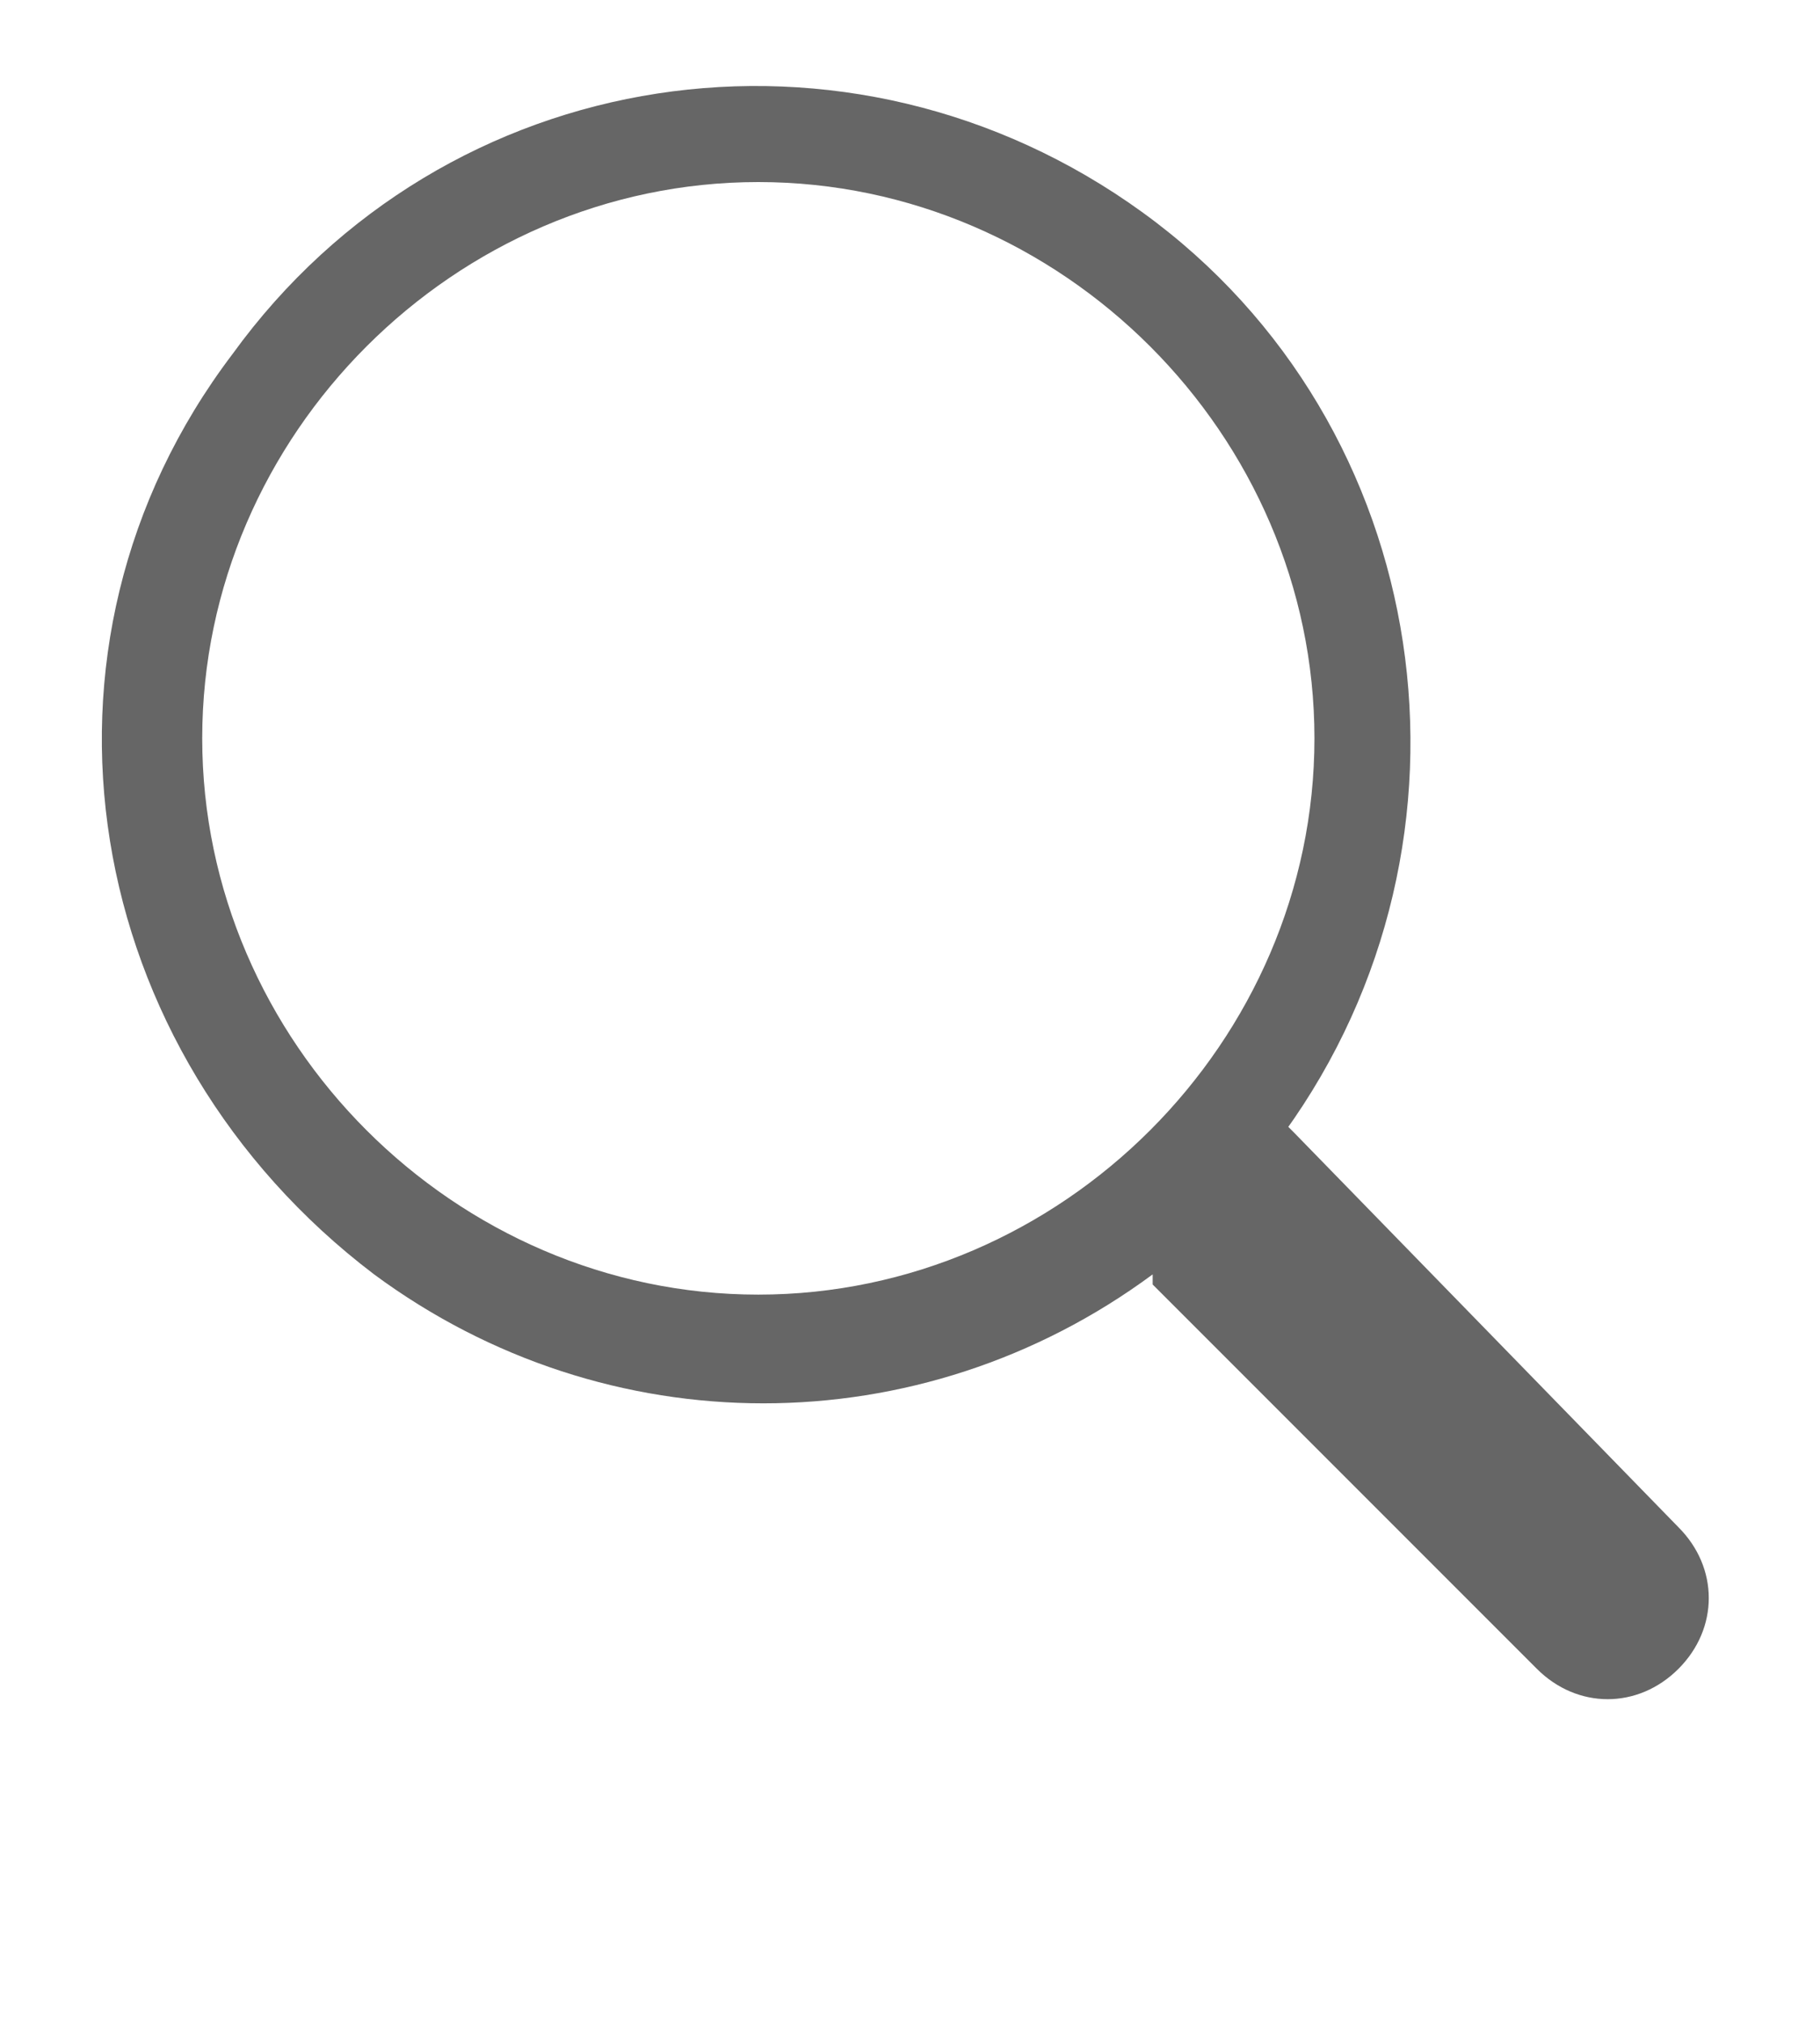 <?xml version="1.0" encoding="UTF-8"?>
<svg id="_圖層_1" data-name="圖層_1" xmlns="http://www.w3.org/2000/svg" version="1.1" viewBox="0 0 18 20">
  <!-- Generator: Adobe Illustrator 29.1.0, SVG Export Plug-In . SVG Version: 2.1.0 Build 142)  -->
  <defs>
    <style>
      .st0 {
        fill: #666;
      }
    </style>
  </defs>
  <path class="st0" d="M12.7,11.2c2.1-2.9,1.5-7-1.4-9.1C8.4,0,4.4.6,2.3,3.5.1,6.4.8,10.4,3.7,12.6c2.3,1.7,5.4,1.7,7.7,0h0s0,0,0,.1l3.8,3.8c.4.4,1,.4,1.4,0s.4-1,0-1.4l-3.8-3.9s0,0-.1-.1h0ZM13,7.3c0,3-2.5,5.5-5.5,5.5s-5.5-2.5-5.5-5.5S4.5,1.8,7.5,1.8s5.5,2.5,5.5,5.5"/>
</svg>